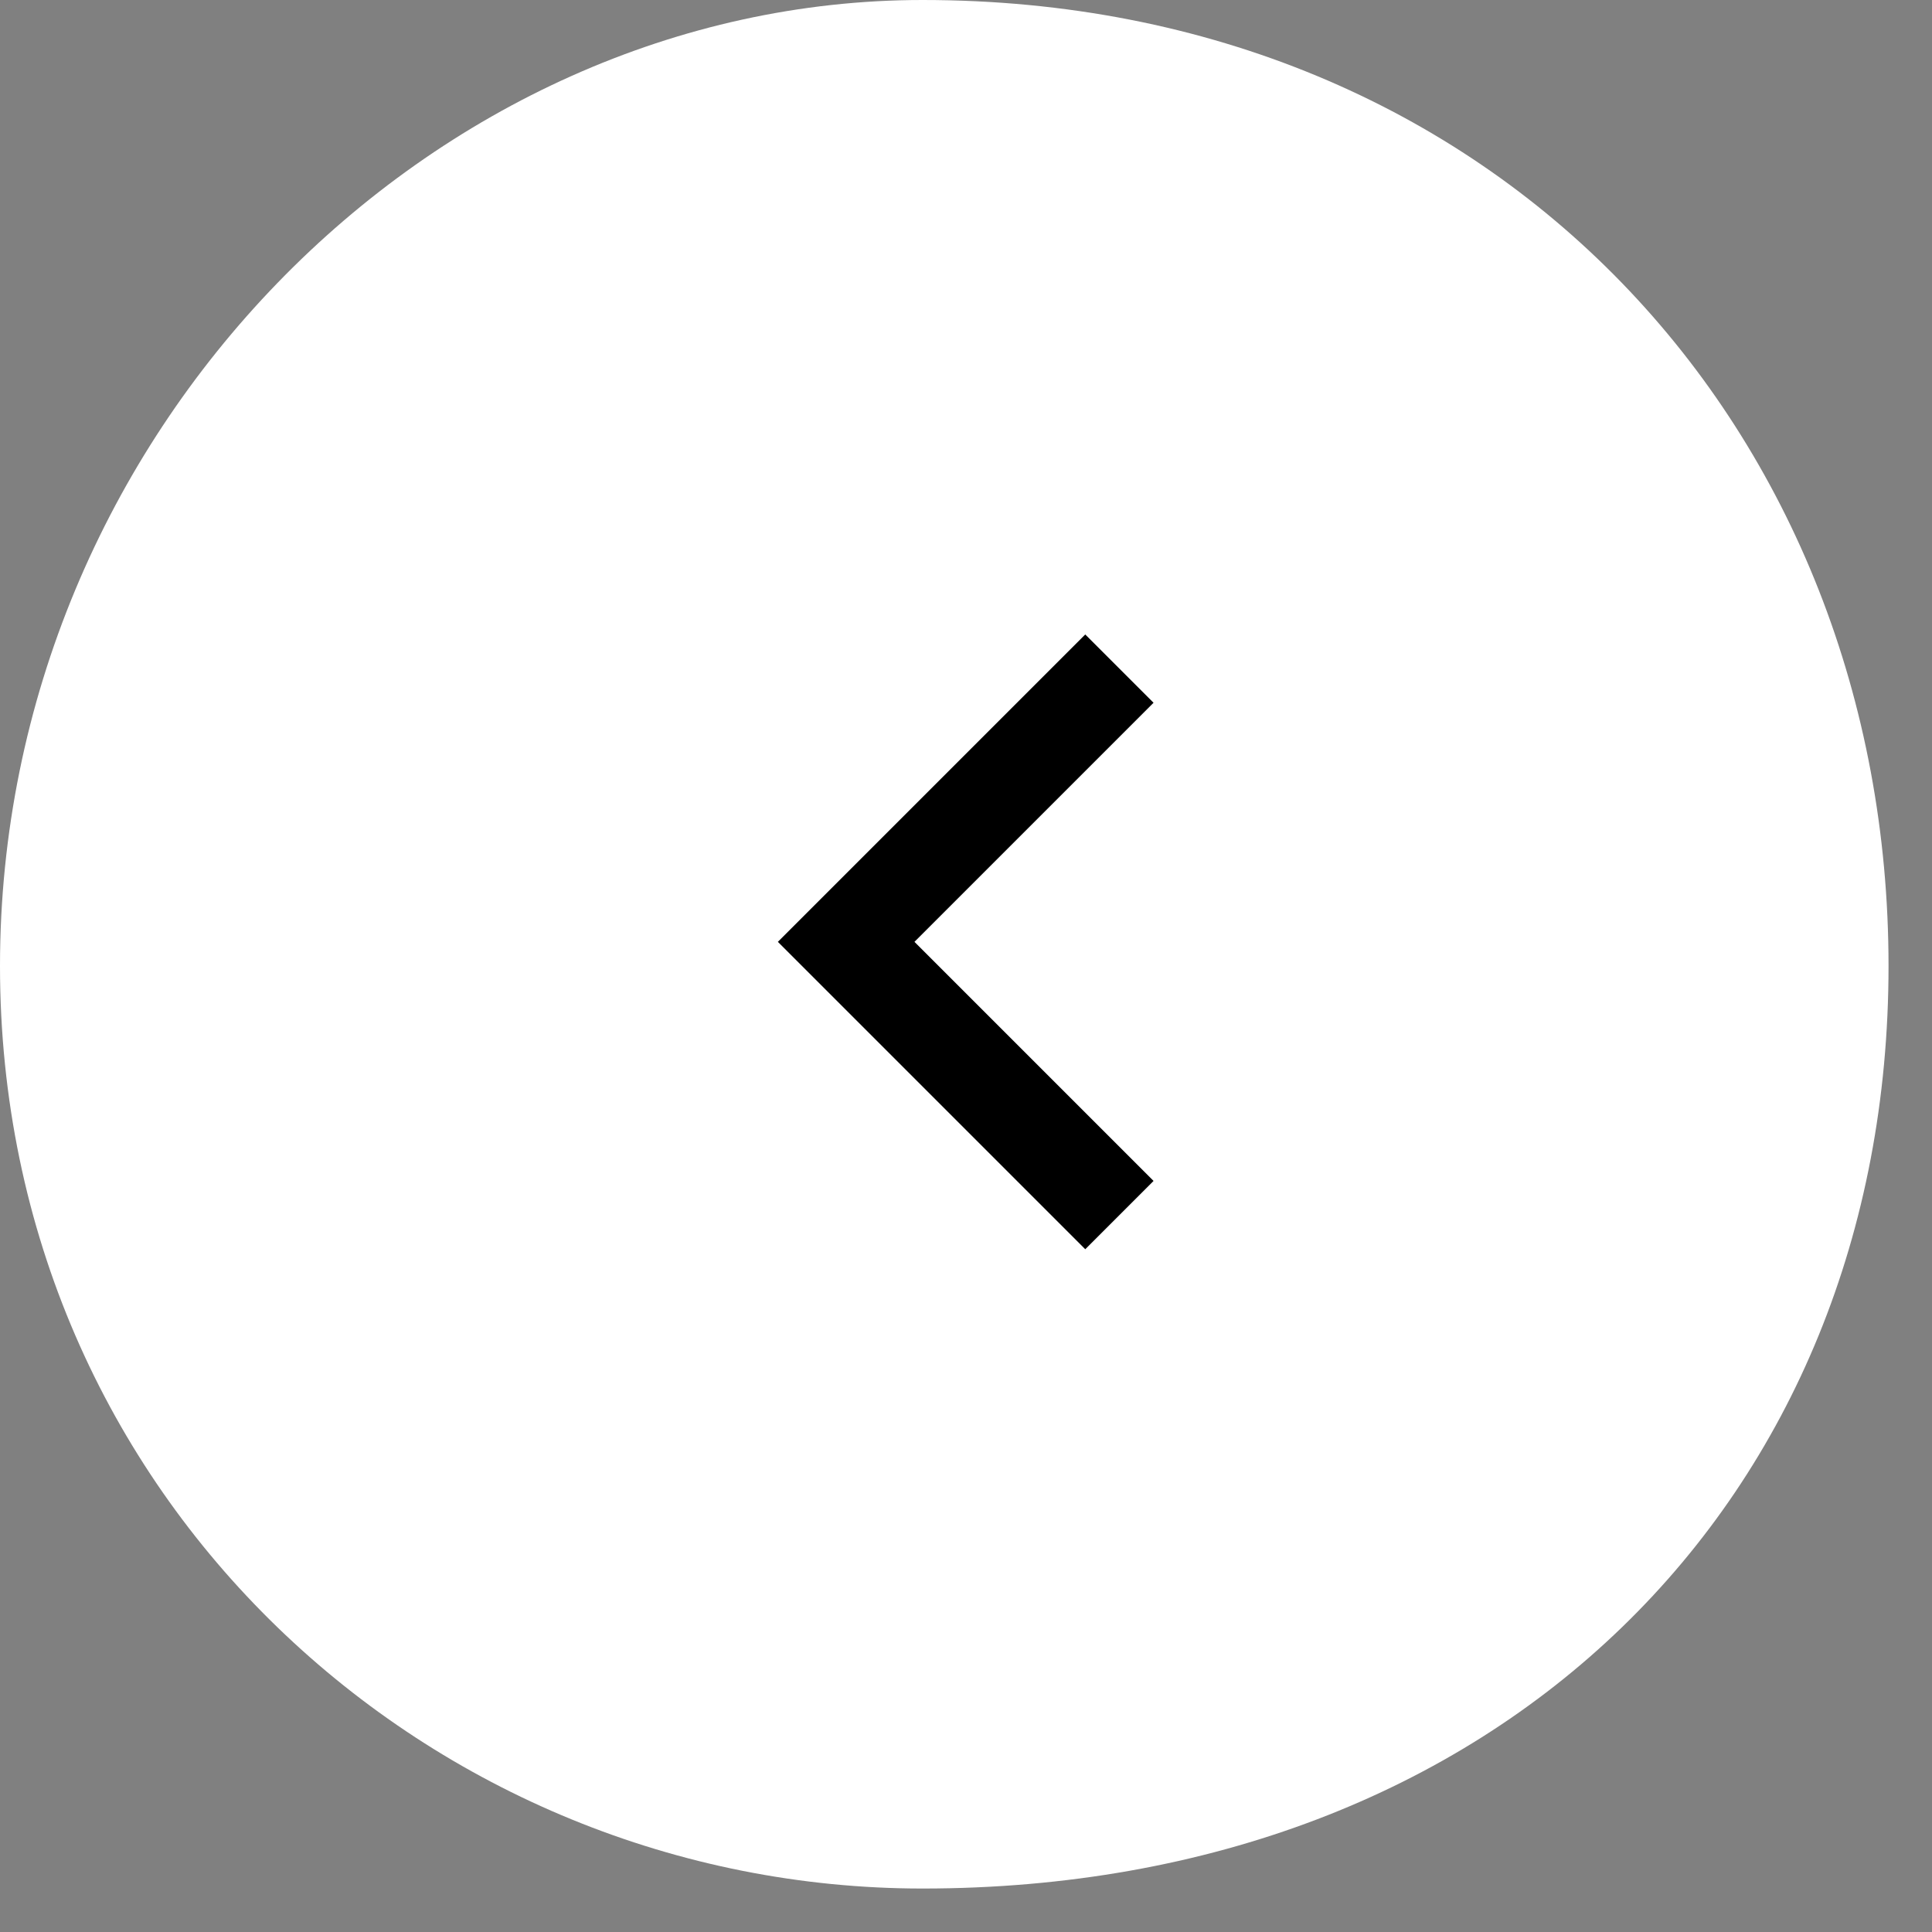 <svg width="40" height="40" viewBox="0 0 40 40" fill="none" xmlns="http://www.w3.org/2000/svg">
<rect x="0" y="0" width="40" height="40" fill="#808080" stroke="none"/>
<g clip-path="url(#clip0_446_36)">
<path fill-rule="evenodd" clip-rule="evenodd" d="M19.1 39.1C8.954 39.1 0 31.046 0 20C0 8.954 8.954 0 19.1 0C31.046 0 39.1 8.954 39.1 20C39.1 31.046 31.046 39.1 19.1 39.1Z" fill="white"/>
<path fill-rule="evenodd" clip-rule="evenodd" d="M23.883 24.45L22.469 25.864L17.519 20.914L16.105 19.5L17.519 18.086L22.469 13.136L23.883 14.55L18.933 19.5L23.883 24.45Z" fill="black"/>
</g>
<defs>
<clipPath id="clip0_446_36">
<rect width="40" height="40" fill="white"/>
</clipPath>
</defs>
</svg>
